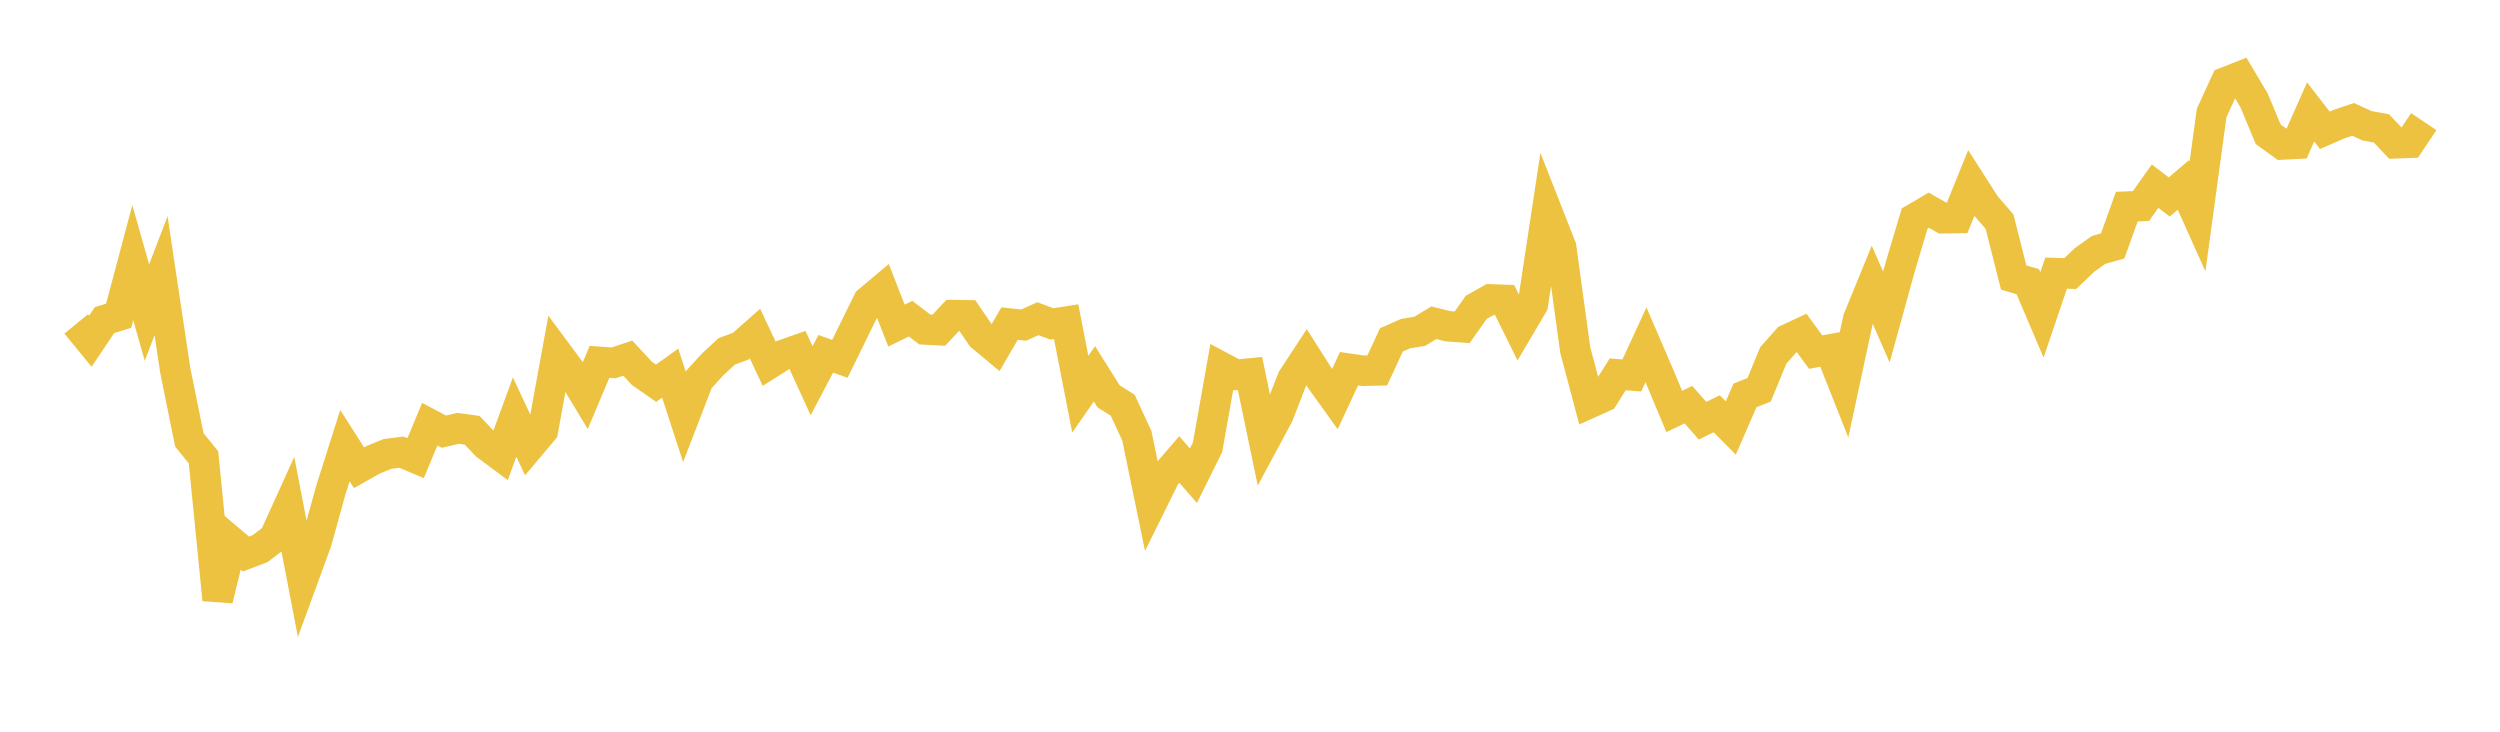 <svg width="164" height="48" xmlns="http://www.w3.org/2000/svg" xmlns:xlink="http://www.w3.org/1999/xlink"><path fill="none" stroke="rgb(237,194,64)" stroke-width="2" d="M5,21.25L5.928,22.384L6.855,21L7.783,20.714L8.711,17.231L9.639,20.507L10.566,18.09L11.494,24.281L12.422,28.857L13.349,30.001L14.277,39.341L15.205,35.554L16.133,36.343L17.06,35.991L17.988,35.288L18.916,33.244L19.843,38.055L20.771,35.52L21.699,32.163L22.627,29.233L23.554,30.683L24.482,30.161L25.41,29.779L26.337,29.662L27.265,30.053L28.193,27.825L29.12,28.317L30.048,28.1L30.976,28.228L31.904,29.206L32.831,29.894L33.759,27.359L34.687,29.341L35.614,28.24L36.542,23.155L37.47,24.406L38.398,25.945L39.325,23.739L40.253,23.804L41.181,23.494L42.108,24.491L43.036,25.14L43.964,24.477L44.892,27.328L45.819,24.925L46.747,23.906L47.675,23.05L48.602,22.706L49.53,21.887L50.458,23.863L51.386,23.277L52.313,22.951L53.241,24.975L54.169,23.209L55.096,23.541L56.024,21.647L56.952,19.761L57.88,18.981L58.807,21.359L59.735,20.905L60.663,21.612L61.59,21.66L62.518,20.67L63.446,20.684L64.373,22.046L65.301,22.818L66.229,21.226L67.157,21.327L68.084,20.906L69.012,21.25L69.94,21.102L70.867,25.862L71.795,24.522L72.723,25.999L73.651,26.585L74.578,28.588L75.506,33.092L76.434,31.216L77.361,30.141L78.289,31.208L79.217,29.334L80.145,24.095L81.072,24.589L82,24.498L82.928,28.961L83.855,27.235L84.783,24.85L85.711,23.434L86.639,24.894L87.566,26.184L88.494,24.188L89.422,24.322L90.349,24.3L91.277,22.296L92.205,21.886L93.133,21.735L94.06,21.171L94.988,21.403L95.916,21.471L96.843,20.161L97.771,19.64L98.699,19.673L99.627,21.547L100.554,19.974L101.482,13.857L102.41,16.217L103.337,22.964L104.265,26.45L105.193,26.033L106.12,24.558L107.048,24.631L107.976,22.619L108.904,24.774L109.831,26.991L110.759,26.546L111.687,27.6L112.614,27.142L113.542,28.075L114.47,25.941L115.398,25.571L116.325,23.32L117.253,22.267L118.181,21.833L119.108,23.097L120.036,22.925L120.964,25.266L121.892,20.948L122.819,18.681L123.747,20.797L124.675,17.438L125.602,14.334L126.53,13.789L127.458,14.319L128.386,14.305L129.313,12.016L130.241,13.465L131.169,14.538L132.096,18.204L133.024,18.481L133.952,20.658L134.88,17.918L135.807,17.946L136.735,17.062L137.663,16.395L138.59,16.135L139.518,13.555L140.446,13.516L141.373,12.212L142.301,12.922L143.229,12.133L144.157,14.203L145.084,7.412L146.012,5.389L146.94,5.025L147.867,6.584L148.795,8.81L149.723,9.478L150.651,9.431L151.578,7.342L152.506,8.547L153.434,8.143L154.361,7.831L155.289,8.254L156.217,8.418L157.145,9.401L158.072,9.366L159,7.98"></path></svg>